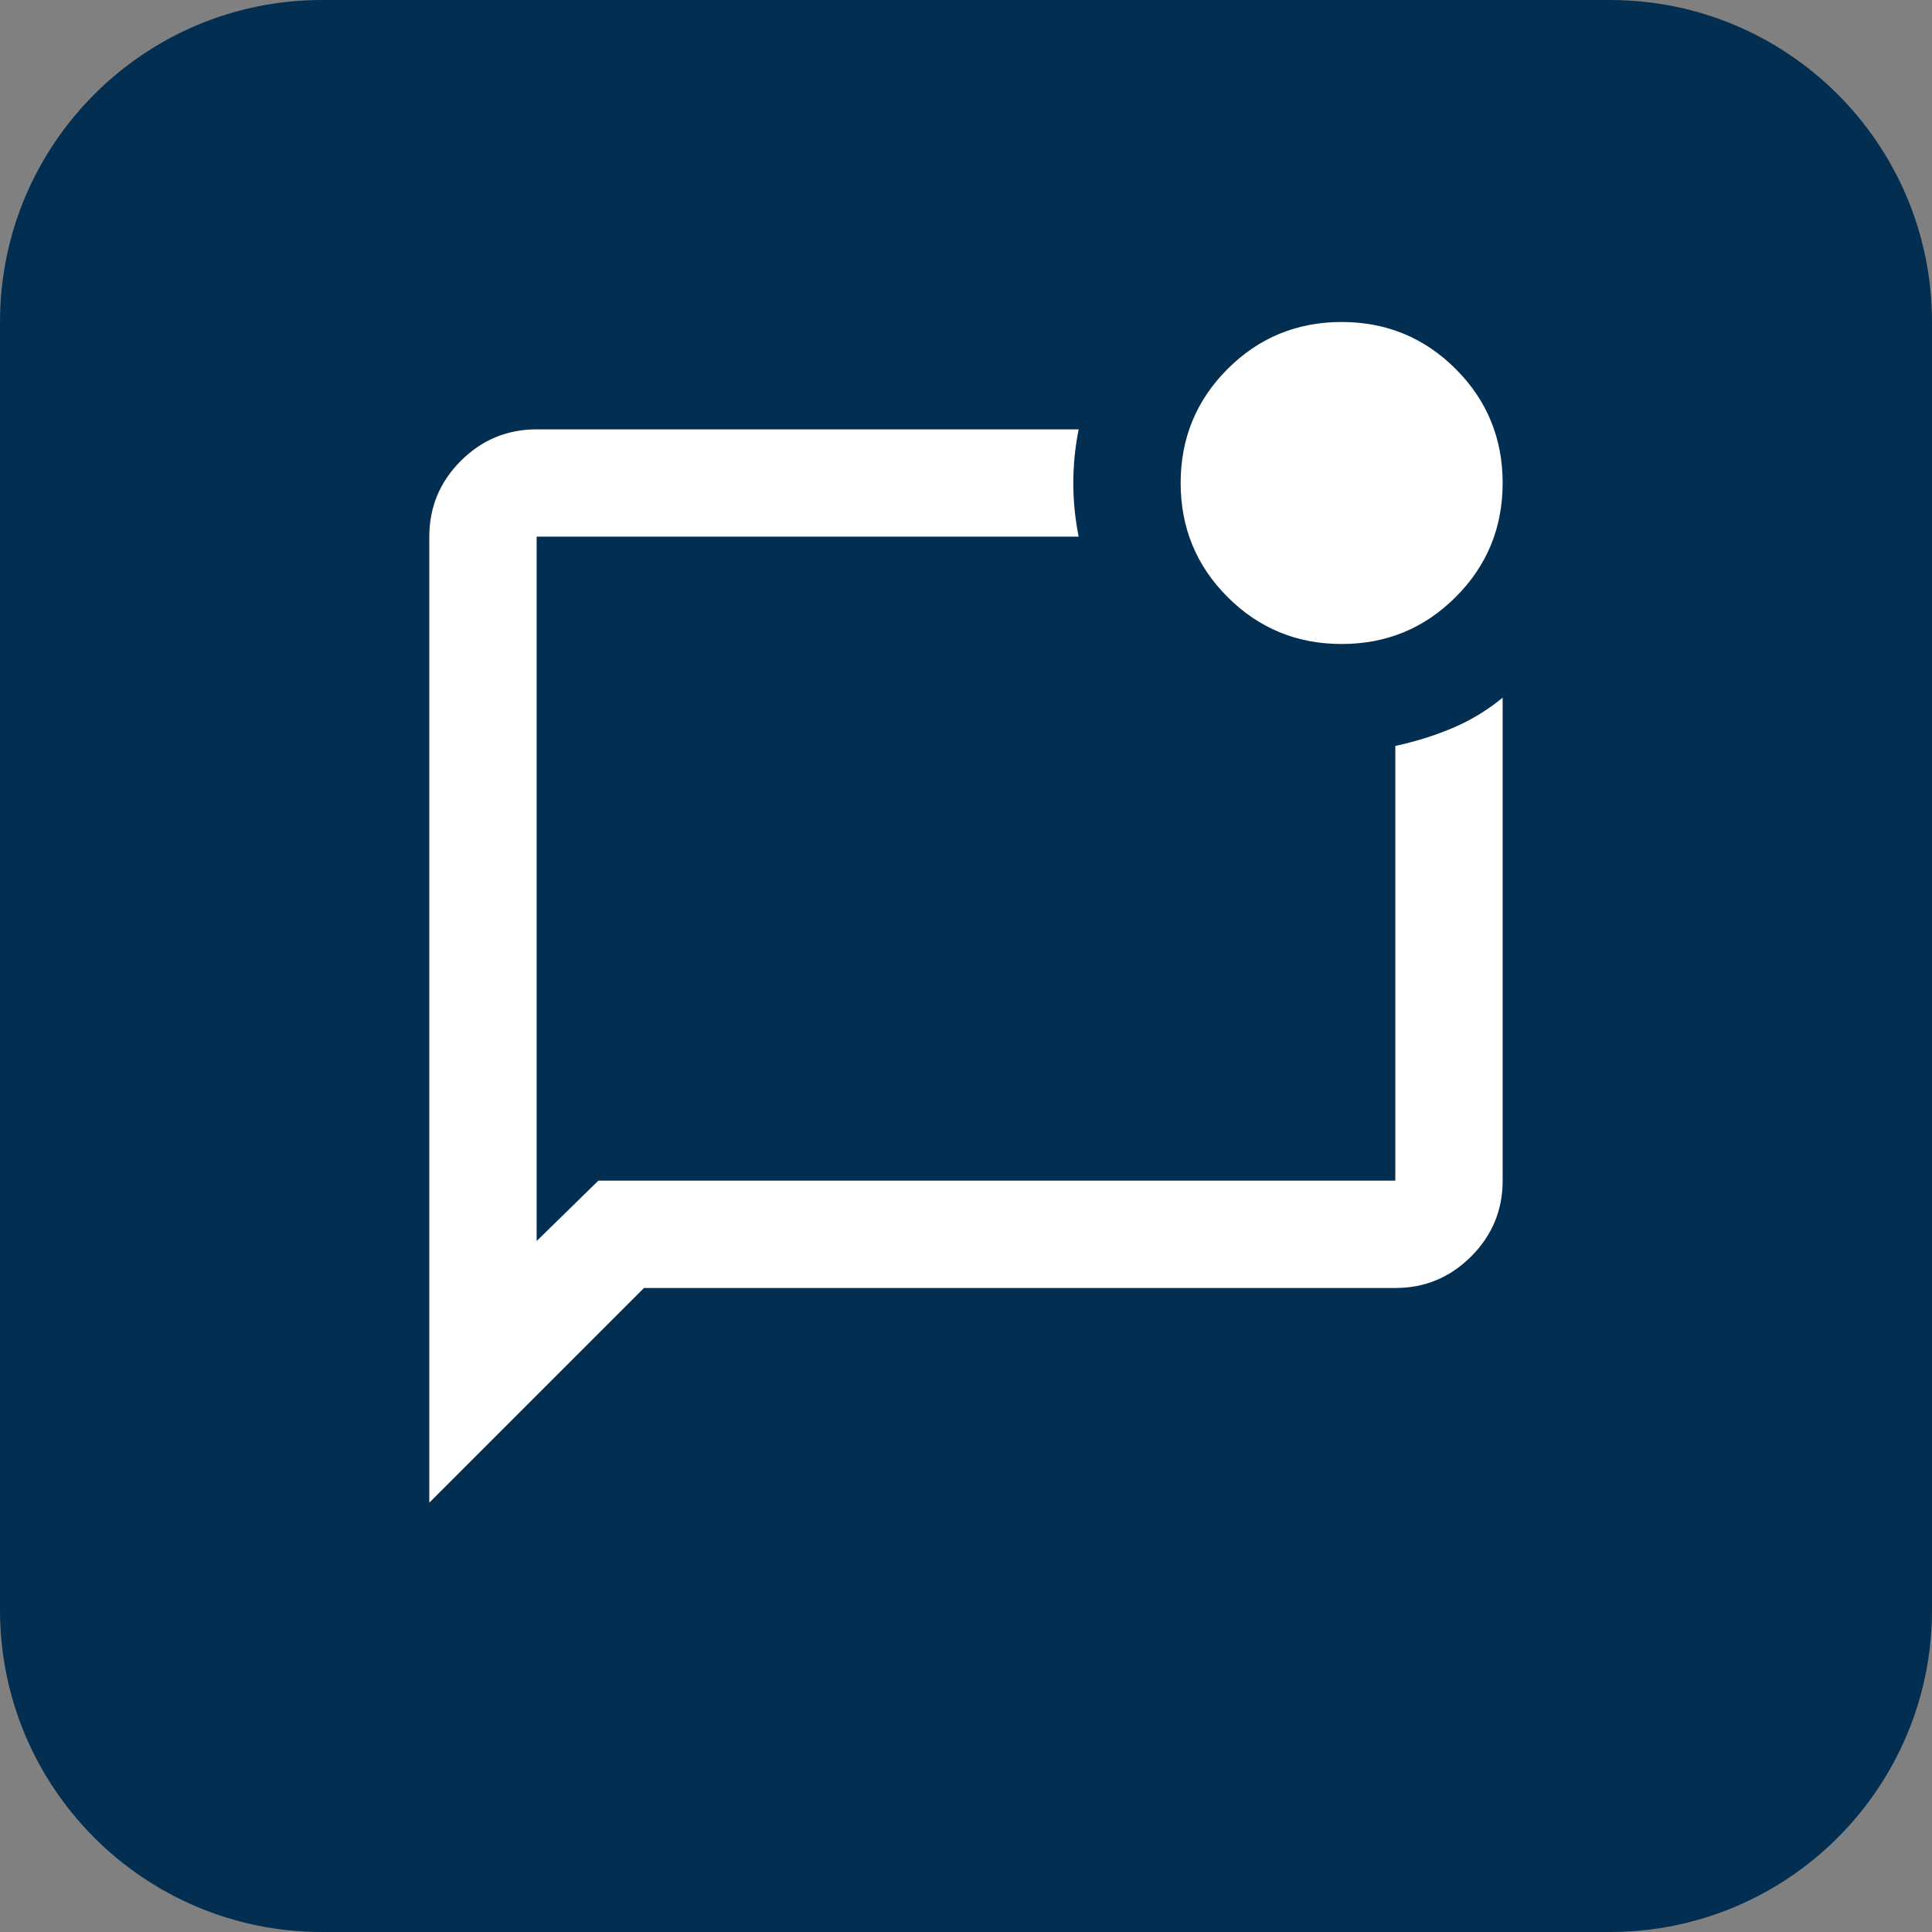<svg width="48" height="48" viewBox="0 0 48 48" fill="none" xmlns="http://www.w3.org/2000/svg">
<rect x="0" y="0" width="48" height="48" fill="#808080" stroke="none"/>
<path d="M0 8C0 3.582 3.582 0 8 0H40C44.418 0 48 3.582 48 8V40C48 44.418 44.418 48 40 48H8C3.582 48 0 44.418 0 40V8Z" fill="#022E52"/>
<path d="M10.666 37.333V13.333C10.666 12.6 10.927 11.972 11.449 11.45C11.972 10.928 12.599 10.667 13.333 10.667H26.799C26.71 11.111 26.666 11.556 26.666 12C26.666 12.444 26.71 12.889 26.799 13.333H13.333V30.833L14.866 29.333H34.666V18.533C35.177 18.422 35.655 18.272 36.099 18.083C36.544 17.894 36.955 17.644 37.333 17.333V29.333C37.333 30.067 37.072 30.694 36.549 31.217C36.027 31.739 35.399 32 34.666 32H15.999L10.666 37.333ZM33.333 16C32.222 16 31.277 15.611 30.499 14.833C29.722 14.056 29.333 13.111 29.333 12C29.333 10.889 29.722 9.944 30.499 9.167C31.277 8.389 32.222 8 33.333 8C34.444 8 35.388 8.389 36.166 9.167C36.944 9.944 37.333 10.889 37.333 12C37.333 13.111 36.944 14.056 36.166 14.833C35.388 15.611 34.444 16 33.333 16Z" fill="white"/>
</svg>
